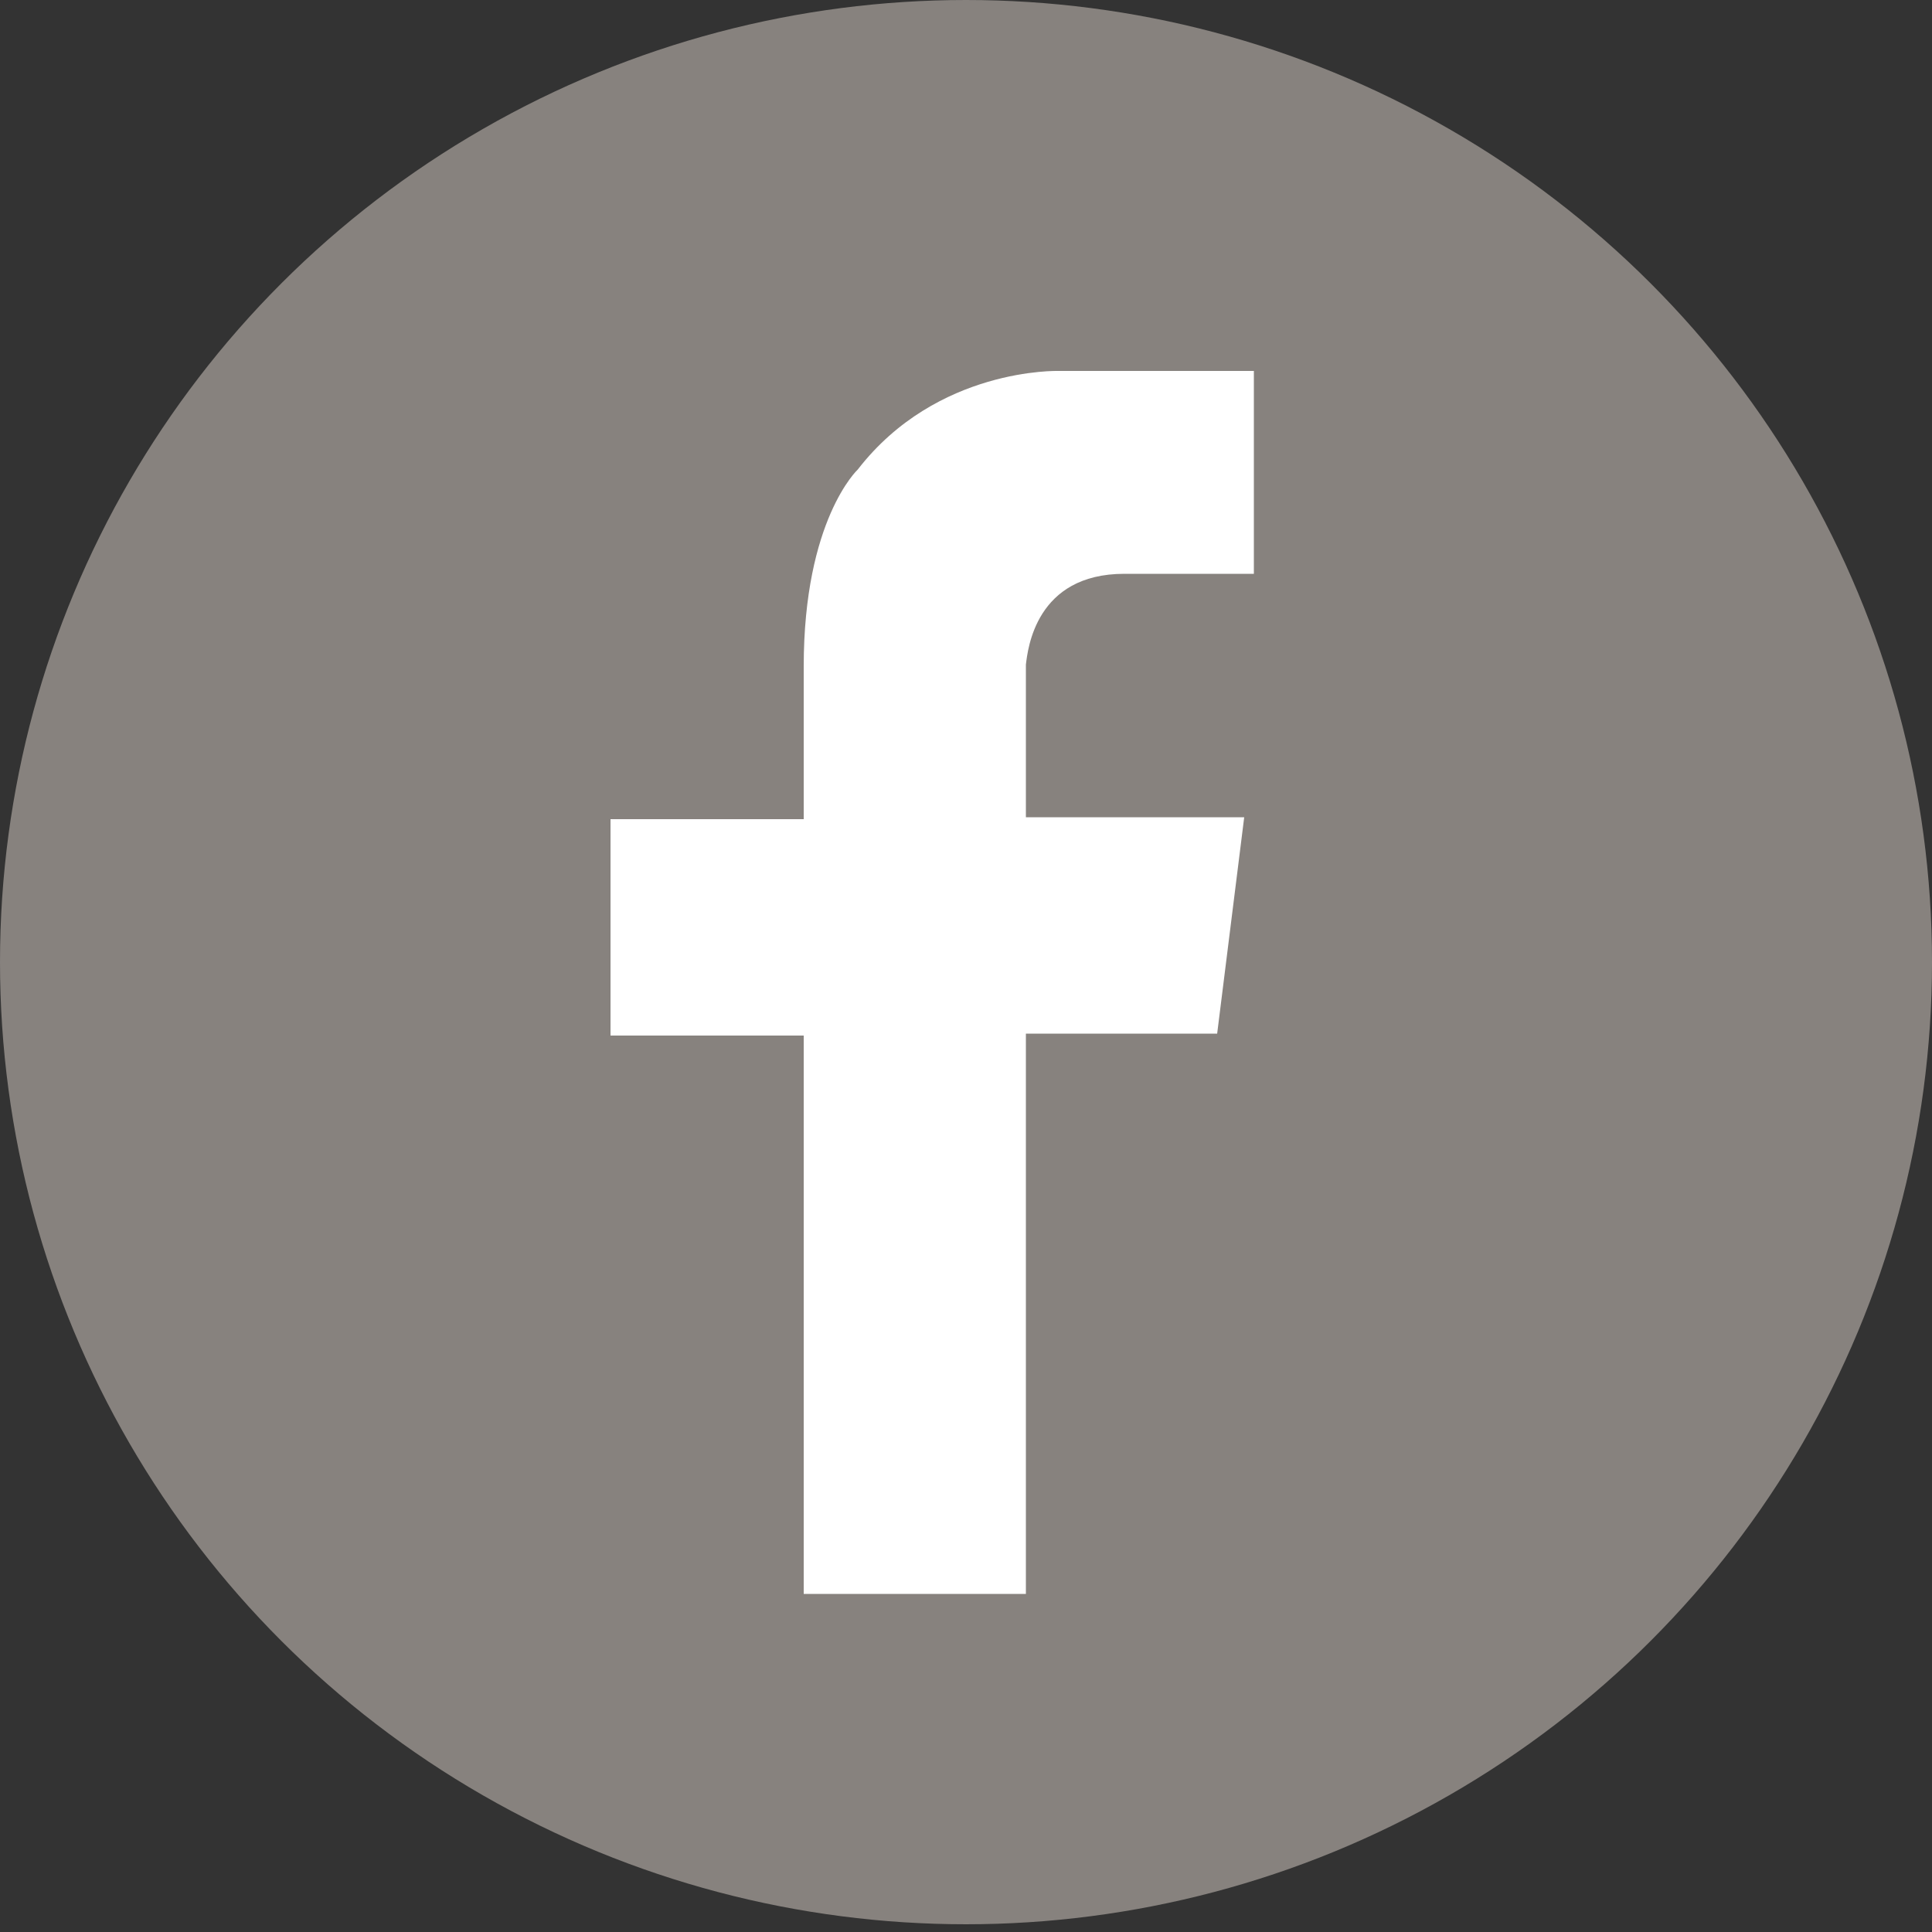 <?xml version="1.0" encoding="utf-8"?>
<!-- Generator: Adobe Illustrator 27.0.0, SVG Export Plug-In . SVG Version: 6.00 Build 0)  -->
<svg version="1.1" id="Layer_1" xmlns="http://www.w3.org/2000/svg" xmlns:xlink="http://www.w3.org/1999/xlink" x="0px" y="0px"
	 viewBox="0 0 100 100" style="enable-background:new 0 0 100 100;" xml:space="preserve">
<rect x="0" y="0" width="100" height="100" fill="#333333" stroke="none"/>
<style type="text/css">
	.st0{fill:#87827e;}
	.st1{fill:#FFFFFF;}
</style>
<ellipse class="st0" cx="50" cy="49.8" rx="50" ry="49.8"/>
<path class="st1" d="M58.2,29.7h6.7V19.2H54.8c0,0-6.3-0.2-10.4,5.1c0,0-2.8,2.6-2.8,10.2l0,0v7.9h-10v11.2h10v28.9h11.5V53.5H63
	l1.4-11.2H53.1v-7.9l0,0C53.2,33.6,53.6,29.7,58.2,29.7L58.2,29.7z"/>
</svg>
